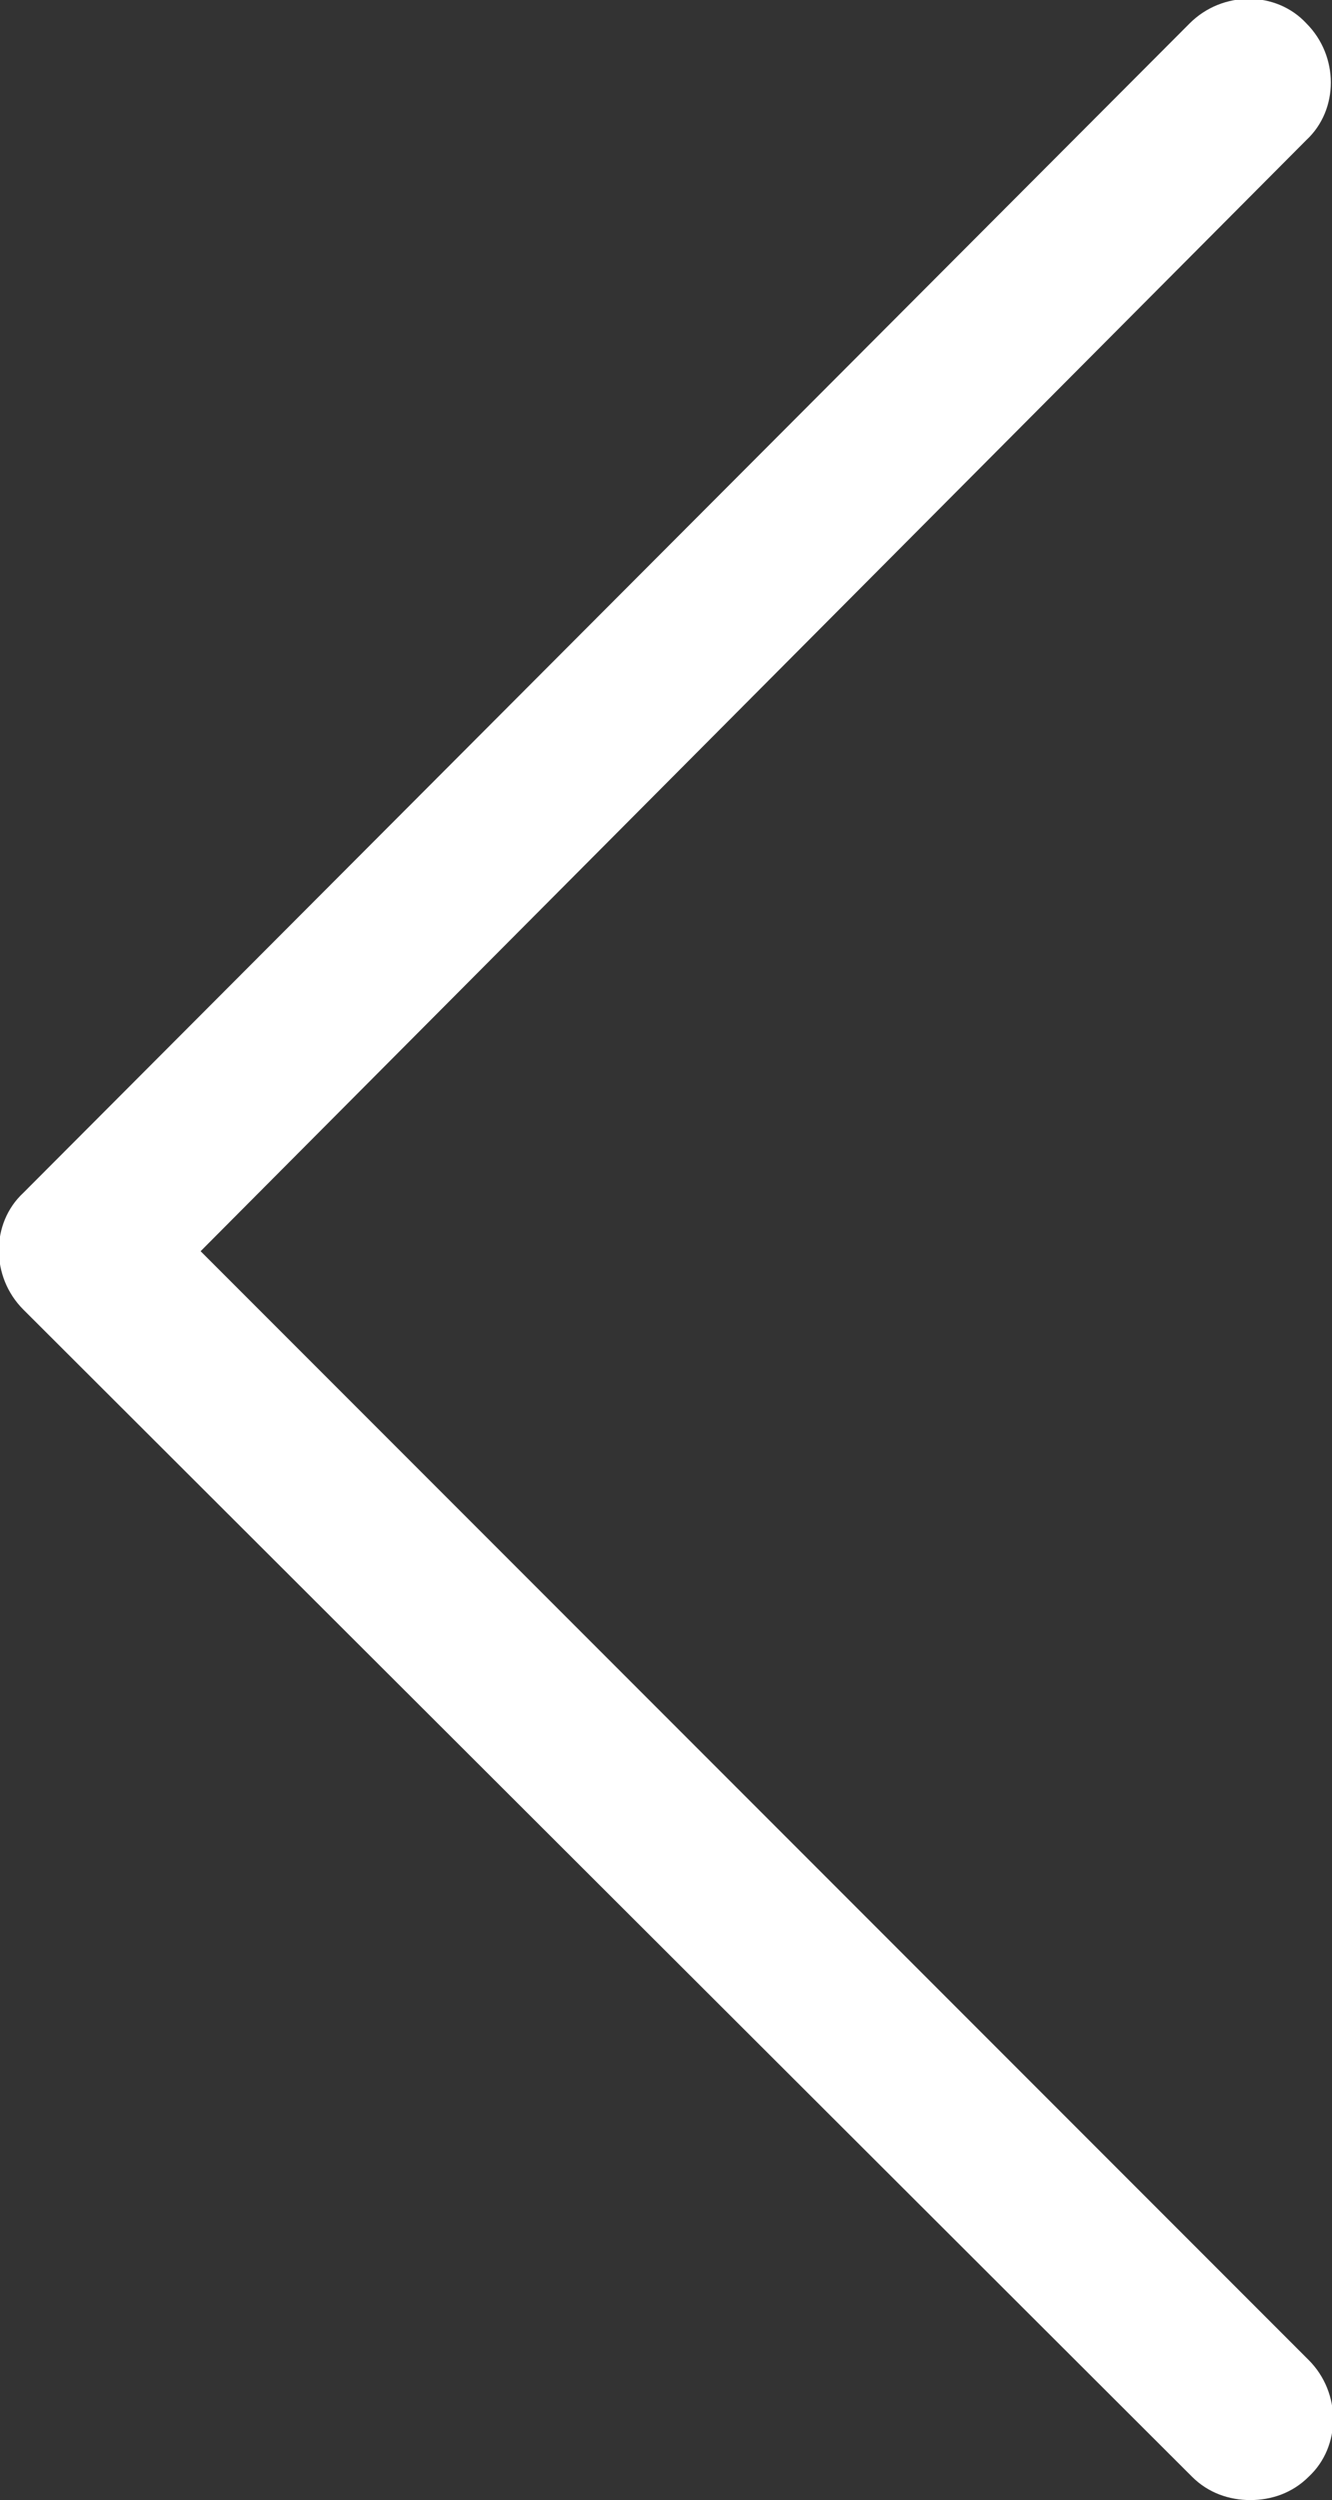 <?xml version="1.0" encoding="UTF-8"?>
<svg id="_レイヤー_2" data-name="レイヤー 2" xmlns="http://www.w3.org/2000/svg" viewBox="0 0 5.71 10.71">
  <rect x="0" y="0" width="5.71" height="10.71" fill="#333333" stroke="none"/>
  <defs>
    <style>
      .cls-1 {
        fill: #fff;
      }
    </style>
  </defs>
  <g id="_レイヤー_1-2" data-name="レイヤー 1">
    <path class="cls-1" d="M5.36,10.71c-.09,0-.18-.03-.25-.1L.1,5.61c-.14-.14-.14-.37,0-.5L5.1.1c.14-.14.37-.14.5,0,.14.14.14.37,0,.5L.86,5.36l4.75,4.75c.14.14.14.37,0,.5-.07.07-.16.1-.25.1Z"/>
  </g>
</svg>